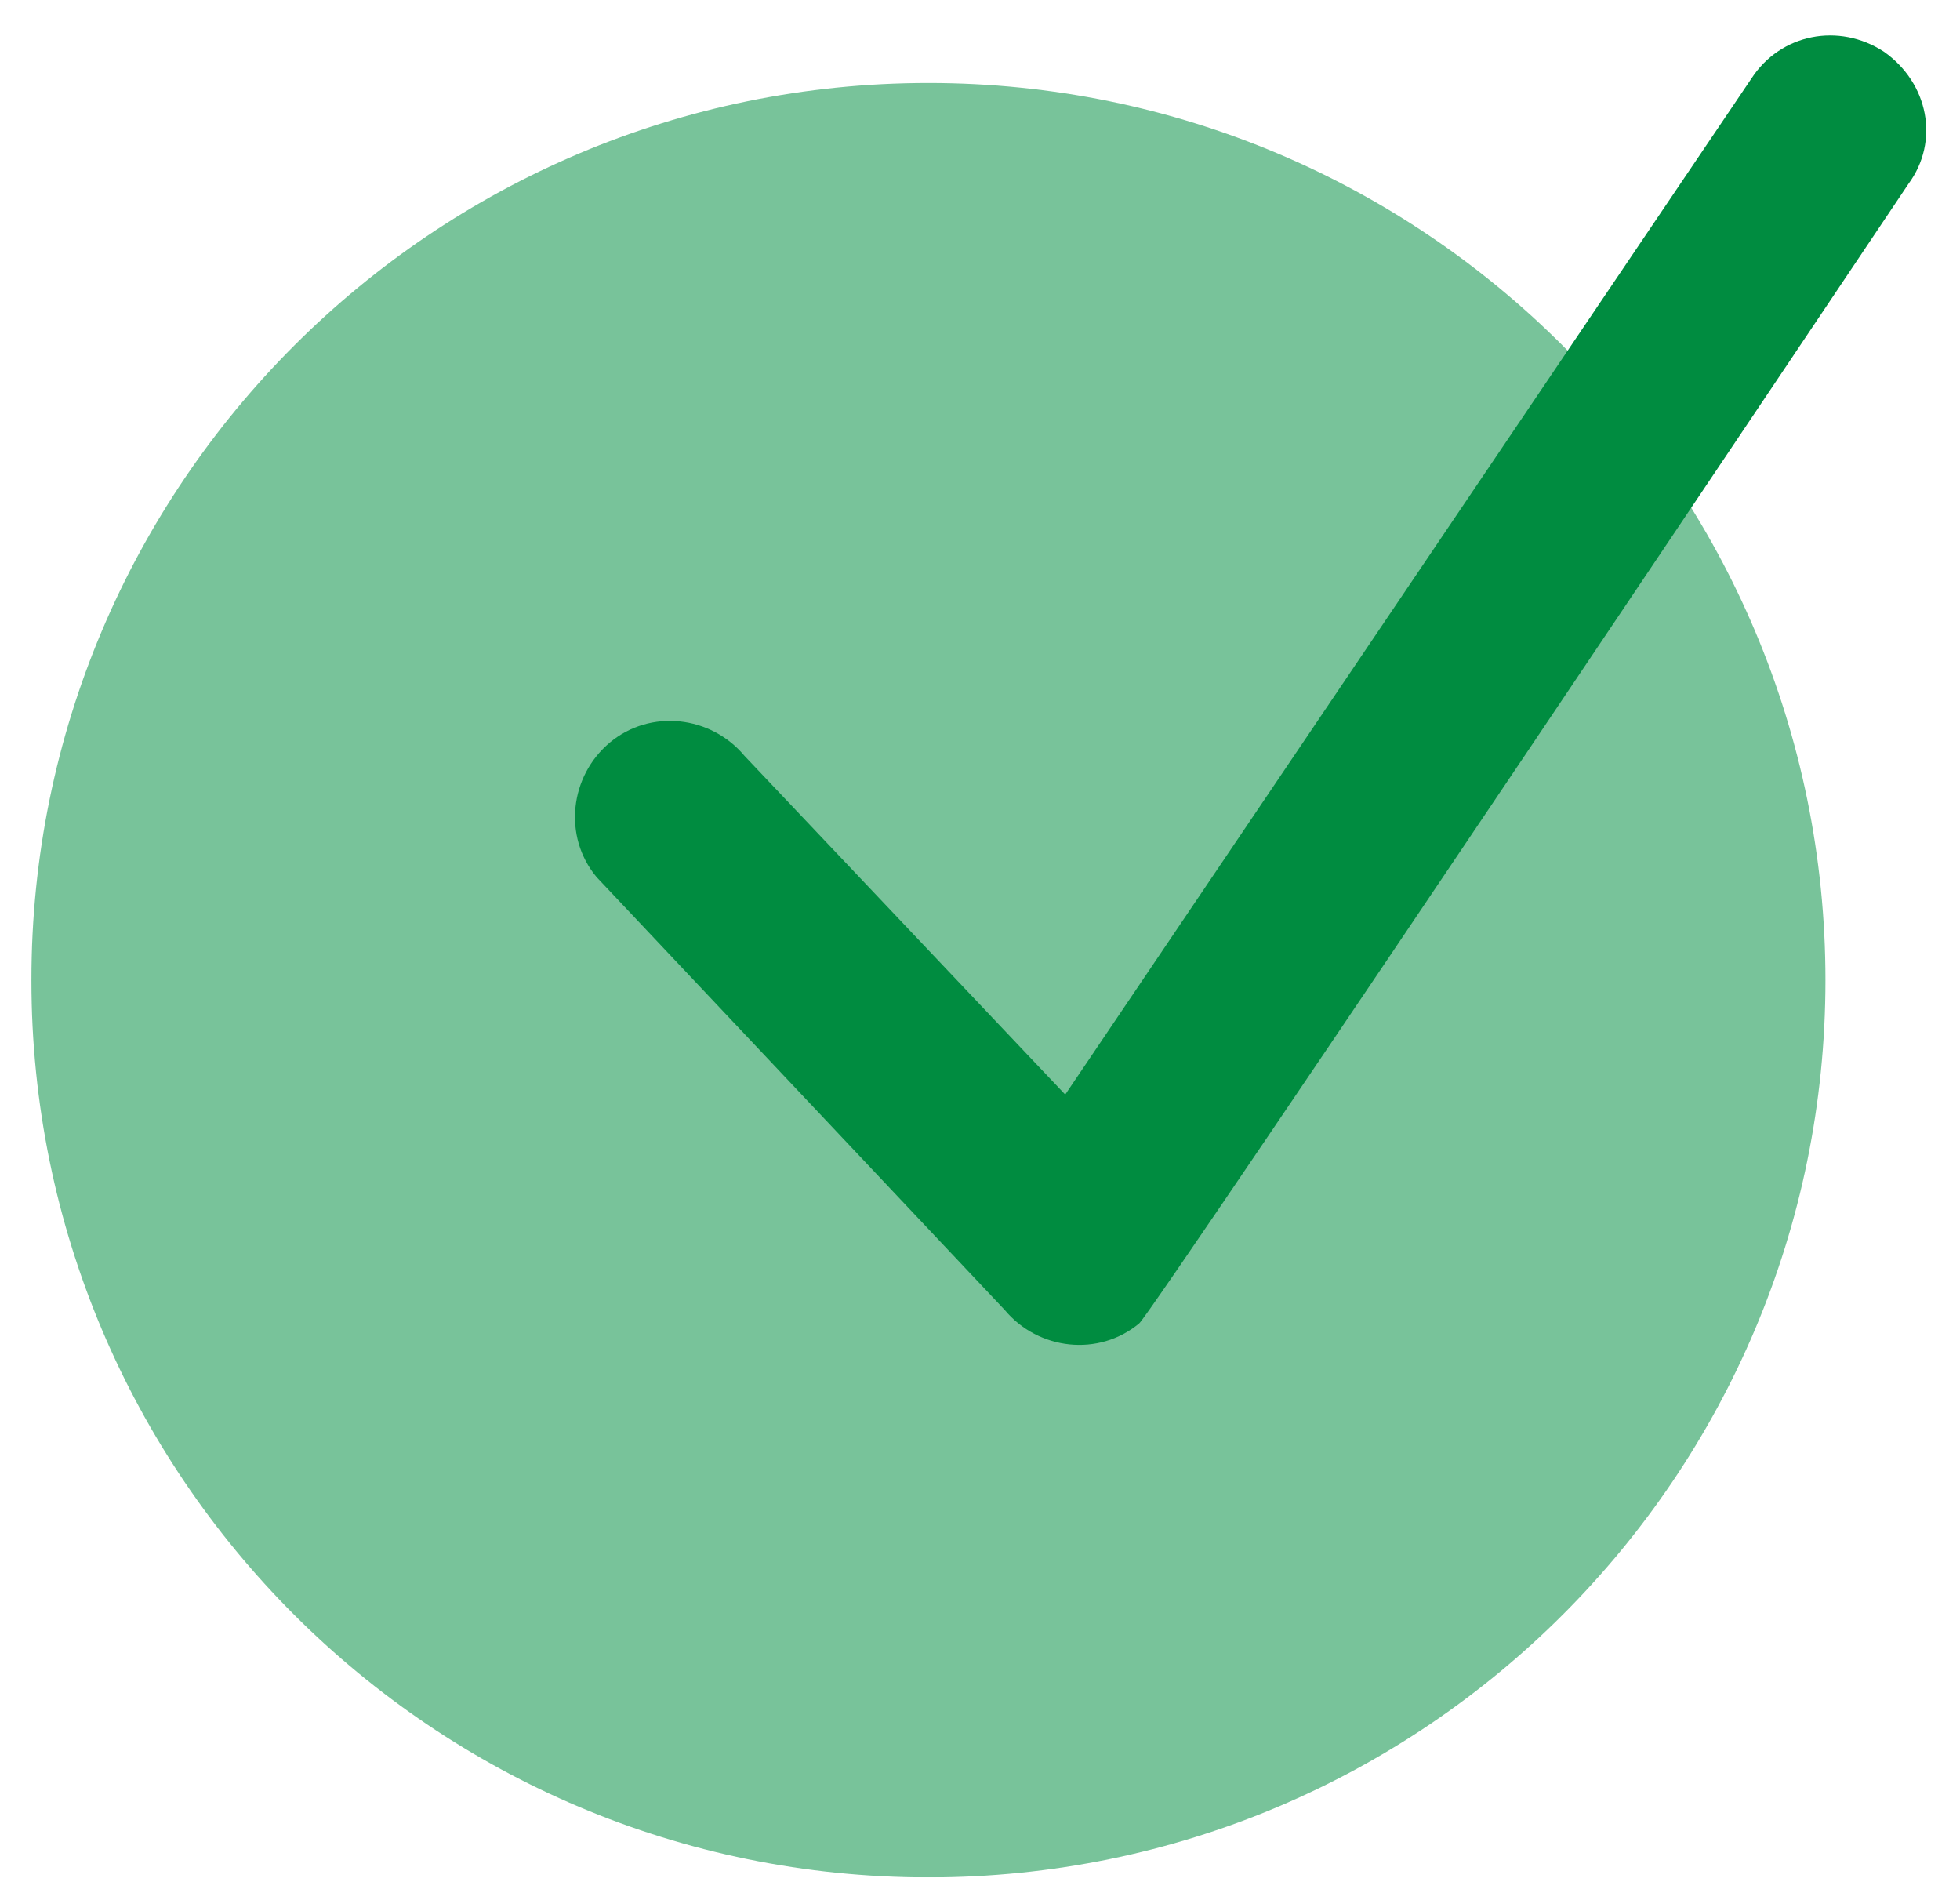 <?xml version="1.0" encoding="utf-8"?>
<!-- Generator: Adobe Illustrator 24.0.3, SVG Export Plug-In . SVG Version: 6.00 Build 0)  -->
<svg version="1.1" id="Capa_1" xmlns="http://www.w3.org/2000/svg" xmlns:xlink="http://www.w3.org/1999/xlink" x="0px" y="0px"
	 viewBox="0 0 87.4 84.7" style="enable-background:new 0 0 87.4 84.7;" xml:space="preserve">
<style type="text/css">
	.st0{clip-path:url(#SVGID_2_);}
	.st1{opacity:0.53;clip-path:url(#SVGID_4_);}
	.st2{clip-path:url(#SVGID_6_);fill:#008E41;}
	.st3{clip-path:url(#SVGID_4_);fill:#008C40;}
</style>
<g>
	<defs>
		<rect id="SVGID_1_" x="1.4" y="1.6" width="84.5" height="82.1"/>
	</defs>
	<clipPath id="SVGID_2_">
		<use xlink:href="#SVGID_1_"  style="overflow:visible;"/>
	</clipPath>
	<g class="st0">
		<defs>
			<rect id="SVGID_3_" x="1.4" y="1.6" width="84.5" height="82.1"/>
		</defs>
		<clipPath id="SVGID_4_">
			<use xlink:href="#SVGID_3_"  style="overflow:visible;"/>
		</clipPath>
		<g class="st1">
			<g>
				<defs>
					<rect id="SVGID_5_" x="-7.6" y="-3.3" width="98" height="88"/>
				</defs>
				<clipPath id="SVGID_6_">
					<use xlink:href="#SVGID_5_"  style="overflow:visible;"/>
				</clipPath>
				<path class="st2" d="M41.4,83.7c22.1,0,40-17.9,40-40s-17.9-40-40-40s-40,17.9-40,40S19.3,83.7,41.4,83.7"/>
			</g>
		</g>
		<path class="st3" d="M84,2.3c-2-1.3-4.6-0.8-5.9,1.2L47.5,48.8L33.2,33.7c-1.5-1.8-4.2-2.1-6-0.6c-1.8,1.5-2.1,4.2-0.6,6
			l18.2,19.3c1.5,1.8,4.2,2.1,6,0.6c0.6-0.5,34.3-50.8,34.3-50.8C86.5,6.3,86,3.7,84,2.3"/>
	</g>
</g>
</svg>

